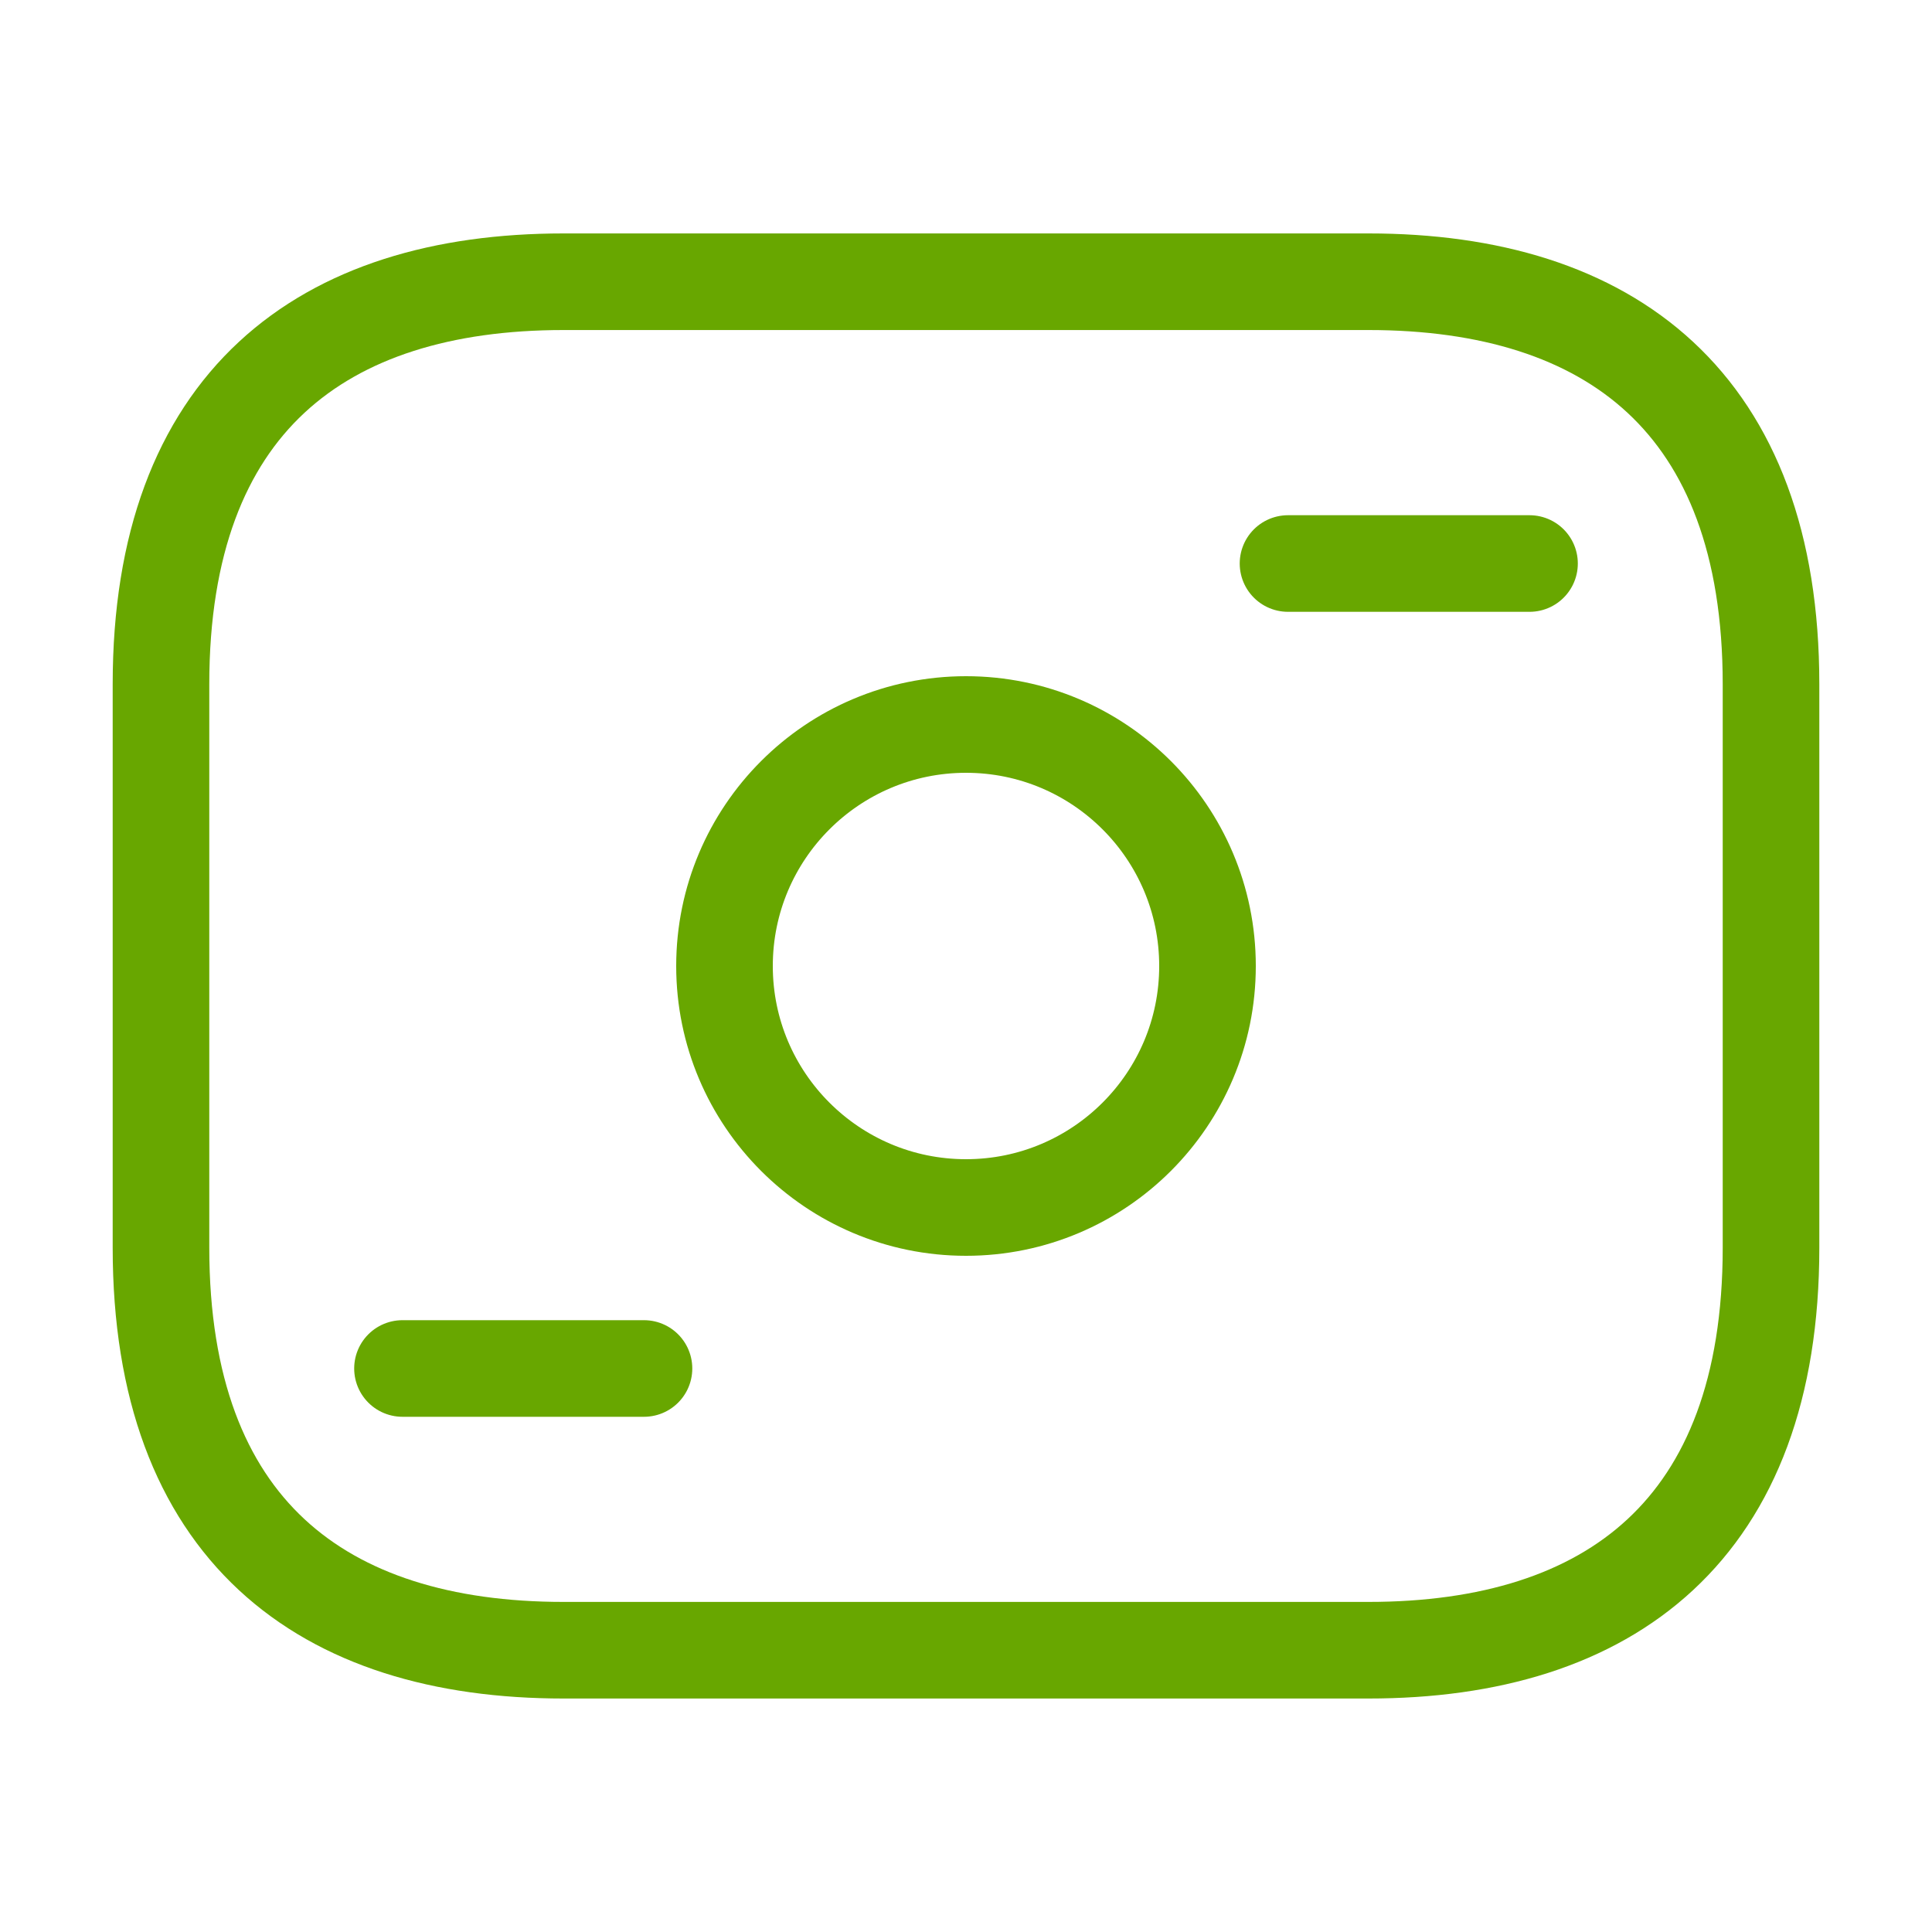 <?xml version="1.0" encoding="UTF-8"?> <svg xmlns="http://www.w3.org/2000/svg" width="40" height="40" viewBox="0 0 40 40" fill="none"> <path d="M28.333 34.166H11.667C6.667 34.166 3.333 31.666 3.333 25.833V14.166C3.333 8.333 6.667 5.833 11.667 5.833H28.333C33.333 5.833 36.667 8.333 36.667 14.166V25.833C36.667 31.666 33.333 34.166 28.333 34.166Z" stroke="#68A700" stroke-width="2" stroke-miterlimit="10" stroke-linecap="round" stroke-linejoin="round"></path> <path d="M20 25C22.761 25 25 22.761 25 20C25 17.239 22.761 15 20 15C17.239 15 15 17.239 15 20C15 22.761 17.239 25 20 25Z" stroke="#68A700" stroke-width="2" stroke-miterlimit="10" stroke-linecap="round" stroke-linejoin="round"></path> <path d="M31.667 11.667H26.667" stroke="#68A700" stroke-width="2" stroke-miterlimit="10" stroke-linecap="round" stroke-linejoin="round"></path> <path d="M13.333 28.333H8.333" stroke="#68A700" stroke-width="2" stroke-miterlimit="10" stroke-linecap="round" stroke-linejoin="round"></path> </svg> 